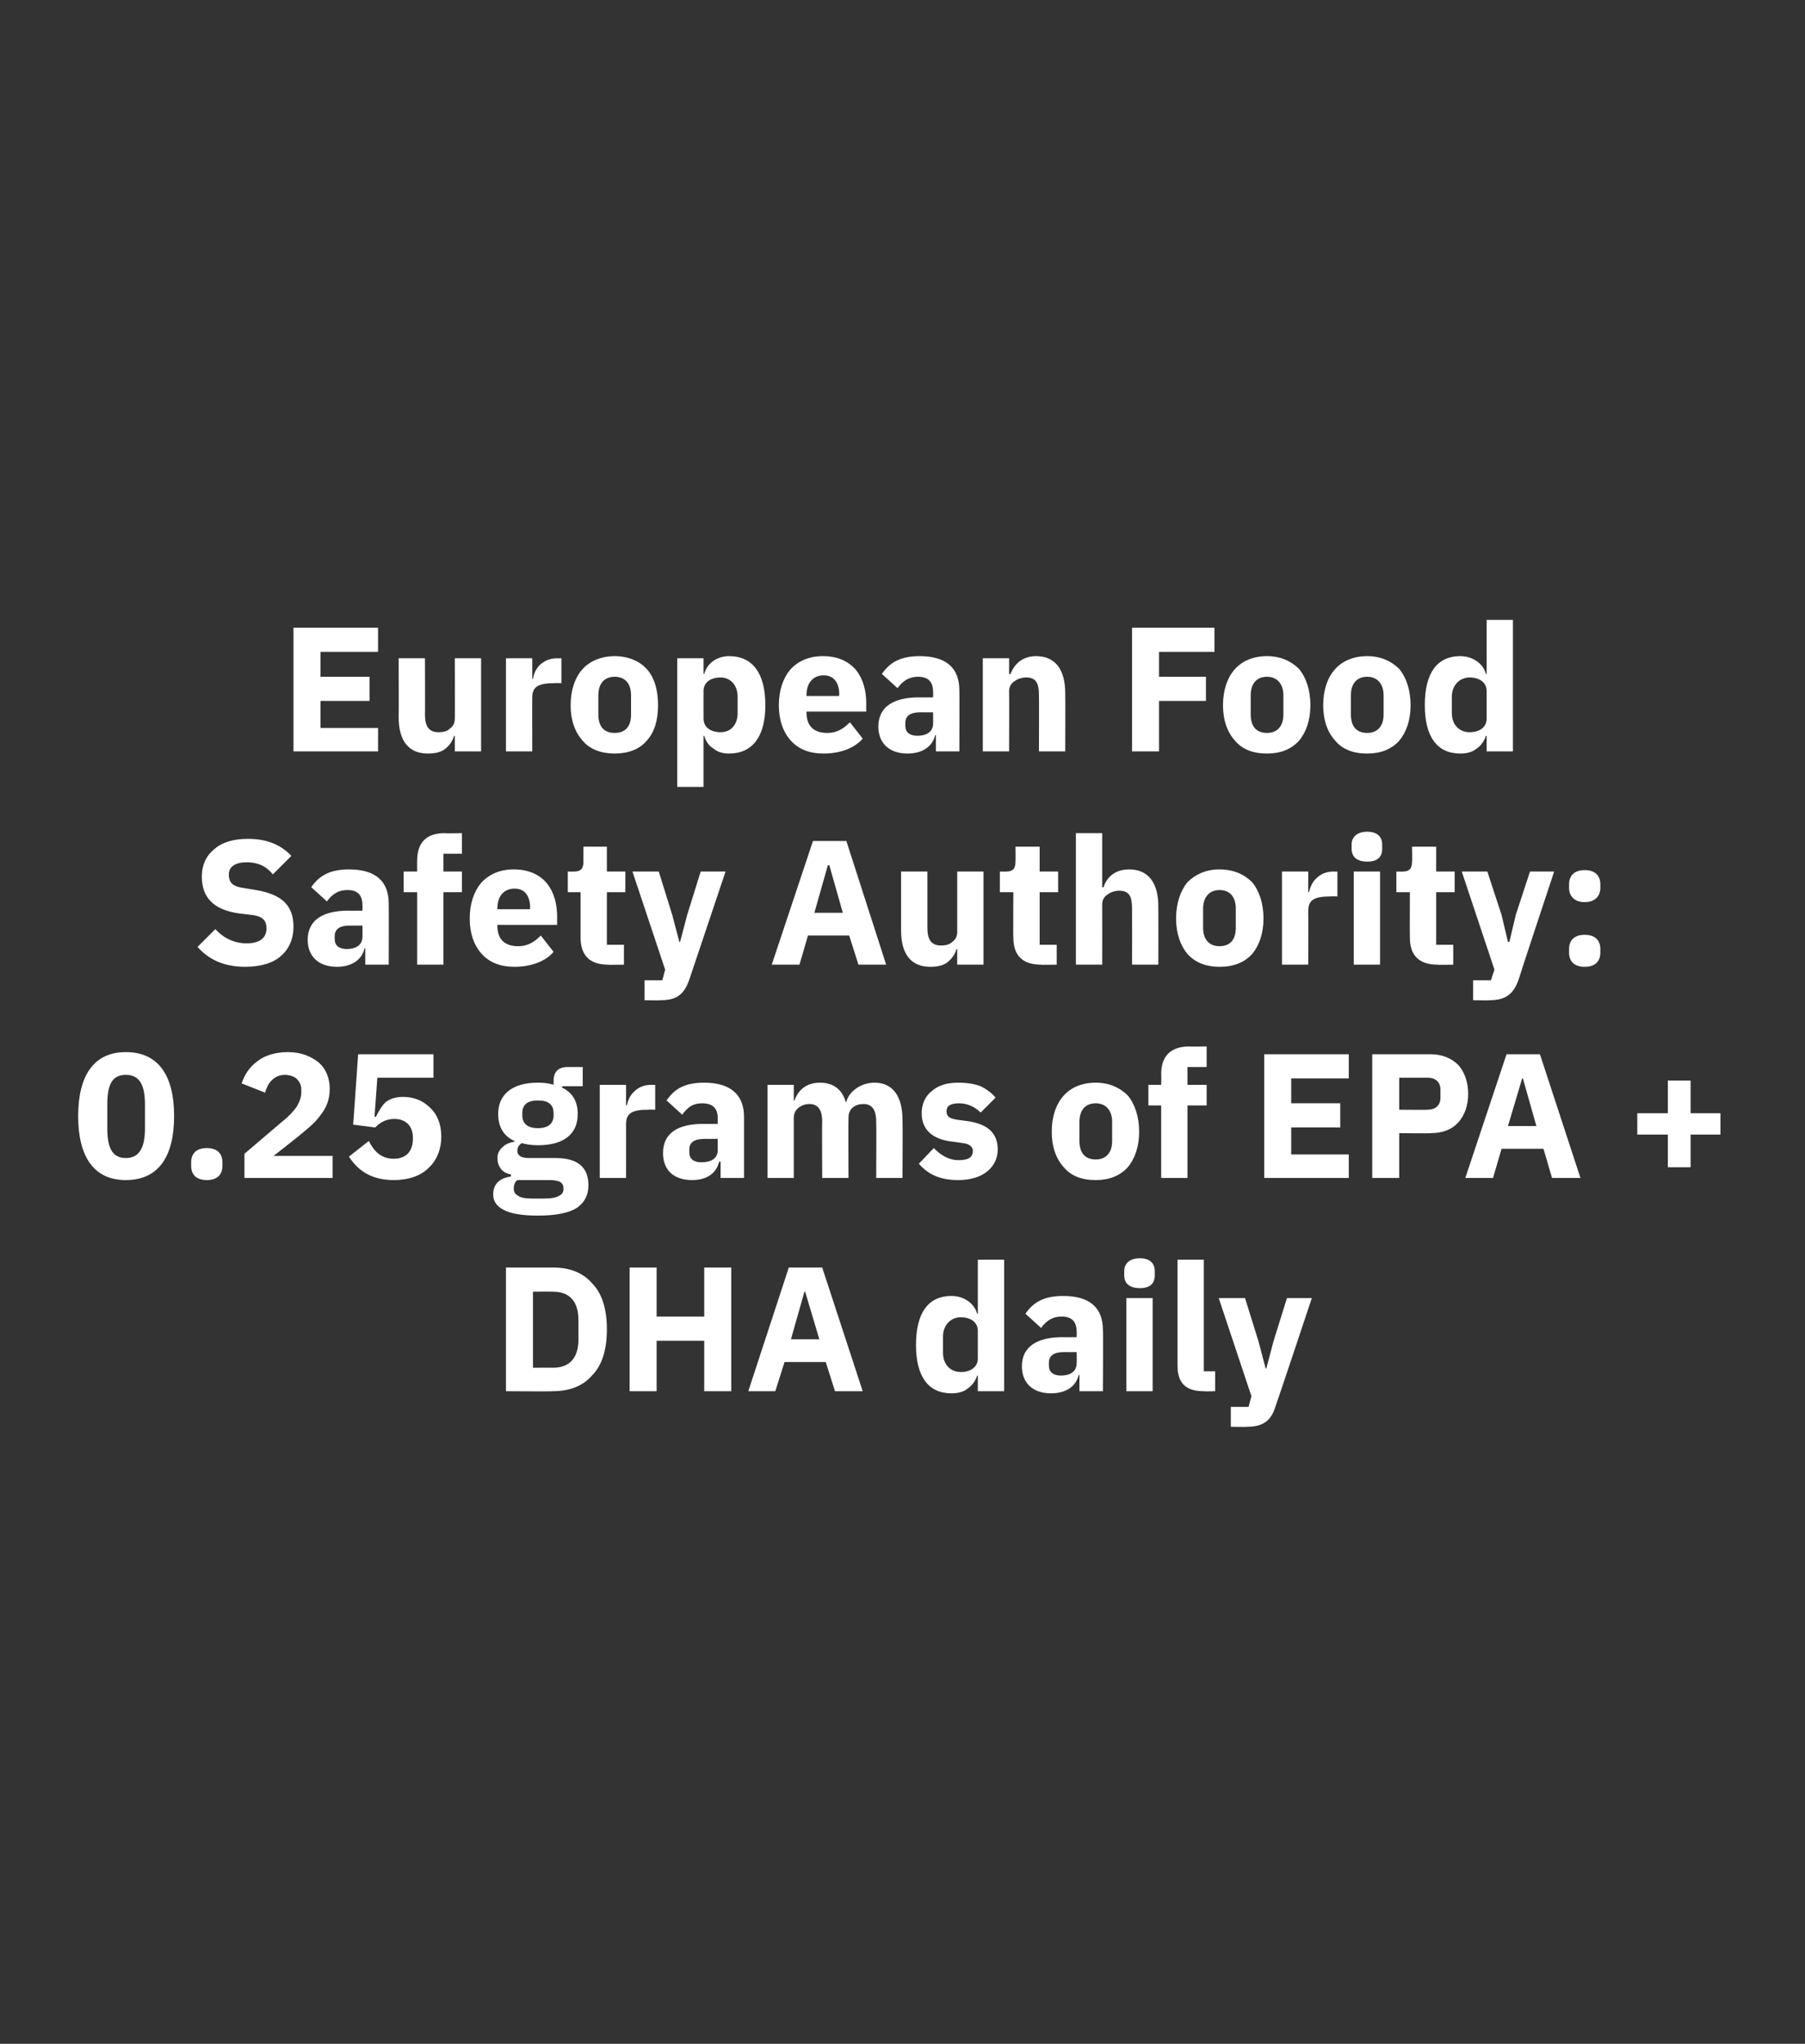 <?xml version="1.0" standalone="no"?><!DOCTYPE svg PUBLIC "-//W3C//DTD SVG 1.1//EN" "http://www.w3.org/Graphics/SVG/1.1/DTD/svg11.dtd"><svg xmlns="http://www.w3.org/2000/svg" version="1.1" width="254px" height="287.5px" viewBox="0 -1 254 287.5" style="top:-1px"><rect x="0" y="-1" width="254" height="287.5" fill="#333333" stroke="none"/>  <desc>European Food Safety Authority: 0.25 grams of EPA + DHA daily</desc>  <defs/>  <g id="Polygon143725">    <path d="M 71.2 194.7 C 71.2 194.7 77.75 194.75 77.8 194.7 C 80.1 194.7 82 194 83.3 192.5 C 84.7 191.1 85.4 188.9 85.4 186 C 85.4 183.1 84.7 180.9 83.3 179.5 C 82 178 80.1 177.3 77.8 177.3 C 77.75 177.3 71.2 177.3 71.2 177.3 L 71.2 194.7 Z M 75 191.4 L 75 180.7 C 75 180.7 77.75 180.67 77.8 180.7 C 80 180.7 81.4 181.9 81.4 184.7 C 81.4 184.7 81.4 187.4 81.4 187.4 C 81.4 190.2 80 191.4 77.8 191.4 C 77.75 191.37 75 191.4 75 191.4 Z M 99.1 194.7 L 102.9 194.7 L 102.9 177.3 L 99.1 177.3 L 99.1 184.2 L 92.4 184.2 L 92.4 177.3 L 88.6 177.3 L 88.6 194.7 L 92.4 194.7 L 92.4 187.6 L 99.1 187.6 L 99.1 194.7 Z M 121.4 194.7 L 115.7 177.3 L 111 177.3 L 105.3 194.7 L 109.1 194.7 L 110.4 190.6 L 116.2 190.6 L 117.5 194.7 L 121.4 194.7 Z M 115.3 187.4 L 111.3 187.4 L 113.2 180.7 L 113.3 180.7 L 115.3 187.4 Z M 137.6 194.7 L 141.3 194.7 L 141.3 176.2 L 137.6 176.2 L 137.6 183.8 C 137.6 183.8 137.45 183.82 137.5 183.8 C 137.1 182.3 135.6 181.3 133.9 181.3 C 130.6 181.3 128.9 183.7 128.9 188.2 C 128.9 192.6 130.6 195 133.9 195 C 134.8 195 135.6 194.8 136.2 194.3 C 136.8 193.9 137.3 193.2 137.5 192.5 C 137.45 192.55 137.6 192.5 137.6 192.5 L 137.6 194.7 Z M 132.7 189.3 C 132.7 189.3 132.7 187 132.7 187 C 132.7 185.4 133.8 184.3 135.2 184.3 C 136.6 184.3 137.6 185 137.6 186.2 C 137.6 186.2 137.6 190.1 137.6 190.1 C 137.6 191.3 136.6 192 135.2 192 C 133.8 192 132.7 191 132.7 189.3 Z M 155.2 186.1 C 155.25 186.12 155.2 194.7 155.2 194.7 L 151.9 194.7 L 151.9 192.4 C 151.9 192.4 151.77 192.45 151.8 192.4 C 151.4 194.1 149.9 195 147.9 195 C 145.3 195 143.8 193.5 143.8 191.2 C 143.8 188.4 146 187.1 149.5 187.1 C 149.47 187.12 151.5 187.1 151.5 187.1 C 151.5 187.1 151.55 186.3 151.5 186.3 C 151.5 185 150.9 184.2 149.4 184.2 C 147.9 184.2 147.1 185 146.5 185.8 C 146.5 185.8 144.3 183.8 144.3 183.8 C 145.4 182.2 146.9 181.3 149.6 181.3 C 153.4 181.3 155.2 183 155.2 186.1 Z M 151.5 189.2 C 151.5 189.2 149.75 189.22 149.7 189.2 C 148.3 189.2 147.6 189.7 147.6 190.7 C 147.6 190.7 147.6 191.1 147.6 191.1 C 147.6 192 148.2 192.5 149.3 192.5 C 150.5 192.5 151.5 192 151.5 190.8 C 151.55 190.77 151.5 189.2 151.5 189.2 Z M 162.5 178.4 C 162.5 178.4 162.5 177.8 162.5 177.8 C 162.5 176.8 161.9 176 160.4 176 C 158.9 176 158.2 176.8 158.2 177.8 C 158.2 177.8 158.2 178.4 158.2 178.4 C 158.2 179.5 158.9 180.2 160.4 180.2 C 161.9 180.2 162.5 179.5 162.5 178.4 Z M 158.5 194.7 L 162.2 194.7 L 162.2 181.6 L 158.5 181.6 L 158.5 194.7 Z M 171 194.7 L 171 191.9 L 169.4 191.9 L 169.4 176.2 L 165.7 176.2 C 165.7 176.2 165.7 191.15 165.7 191.1 C 165.7 193.5 166.8 194.7 169.4 194.7 C 169.37 194.75 171 194.7 171 194.7 Z M 179.2 187.7 L 178.2 191.5 L 178.1 191.5 L 177.1 187.7 L 175.2 181.6 L 171.5 181.6 L 176.1 195.4 L 175.7 196.9 L 173.2 196.9 L 173.2 199.7 C 173.2 199.7 175.52 199.75 175.5 199.7 C 177.8 199.7 178.9 198.8 179.5 196.8 C 179.55 196.77 184.6 181.6 184.6 181.6 L 181.1 181.6 L 179.2 187.7 Z " stroke="none" fill="#fff"/>  </g>  <g id="Polygon143724">    <path d="M 24.5 156 C 24.5 150.3 22.3 147 17.7 147 C 13.2 147 11 150.3 11 156 C 11 161.7 13.2 165 17.7 165 C 22.3 165 24.5 161.7 24.5 156 Z M 15.1 157.7 C 15.1 157.7 15.1 154.4 15.1 154.4 C 15.1 151.7 15.7 150.2 17.7 150.2 C 19.7 150.2 20.4 151.7 20.4 154.4 C 20.4 154.4 20.4 157.7 20.4 157.7 C 20.4 160.3 19.7 161.9 17.7 161.9 C 15.7 161.9 15.1 160.3 15.1 157.7 Z M 31.3 163 C 31.3 163 31.3 162.5 31.3 162.5 C 31.3 161.3 30.6 160.5 29.1 160.5 C 27.6 160.5 26.9 161.3 26.9 162.5 C 26.9 162.5 26.9 163 26.9 163 C 26.9 164.2 27.6 165 29.1 165 C 30.6 165 31.3 164.2 31.3 163 Z M 46.8 161.6 L 38.5 161.6 C 38.5 161.6 41.76 159.05 41.8 159 C 43 158 44.2 157.1 45 156 C 45.9 154.9 46.4 153.7 46.4 152.2 C 46.4 150.7 45.9 149.4 44.9 148.5 C 43.8 147.6 42.4 147 40.5 147 C 38.7 147 37.2 147.5 36.2 148.3 C 35.1 149.1 34.4 150.2 34 151.4 C 34 151.4 37.3 152.7 37.3 152.7 C 37.5 152 37.8 151.4 38.2 151 C 38.7 150.5 39.3 150.2 40.1 150.2 C 40.7 150.2 41.3 150.4 41.7 150.7 C 42.1 151.1 42.4 151.6 42.4 152.2 C 42.4 152.2 42.4 152.6 42.4 152.6 C 42.4 153.3 42.2 153.9 41.8 154.6 C 41.4 155.2 40.8 155.9 39.8 156.7 C 39.79 156.72 34.4 161.3 34.4 161.3 L 34.4 164.7 L 46.8 164.7 L 46.8 161.6 Z M 61 147.3 L 50.4 147.3 L 49.7 157.2 C 49.7 157.2 52.79 157.6 52.8 157.6 C 53.3 157.1 54.1 156.4 55.5 156.4 C 57.1 156.4 58.1 157.4 58.1 159 C 58.1 159 58.1 159.2 58.1 159.2 C 58.1 160.9 57.2 162 55.4 162 C 53.6 162 52.6 160.9 51.9 159.5 C 51.9 159.5 49.1 161.7 49.1 161.7 C 49.7 162.6 50.4 163.4 51.4 164 C 52.4 164.6 53.7 165 55.4 165 C 57.5 165 59.2 164.4 60.3 163.3 C 61.5 162.2 62.1 160.6 62.1 158.9 C 62.1 157.1 61.5 155.7 60.5 154.8 C 59.5 153.8 58.2 153.3 56.7 153.3 C 55.6 153.3 54.8 153.6 54.2 154.1 C 53.7 154.6 53.3 155.3 52.9 156.1 C 52.94 156.1 52.7 156.1 52.7 156.1 L 53.1 150.6 L 61 150.6 L 61 147.3 Z M 78.2 161.9 C 78.2 161.9 74.4 161.9 74.4 161.9 C 73.3 161.9 72.8 161.5 72.8 160.9 C 72.8 160.4 73 160.1 73.4 159.8 C 74.1 160 74.9 160.1 75.7 160.1 C 79.5 160.1 81.3 158.4 81.3 155.7 C 81.3 154 80.6 152.7 79.1 152 C 79.09 152 79.1 151.8 79.1 151.8 L 82 151.8 L 82 149.1 C 82 149.1 79.91 149.1 79.9 149.1 C 78.6 149.1 77.9 149.7 77.9 151.1 C 77.9 151.1 77.9 151.6 77.9 151.6 C 77.3 151.4 76.6 151.3 75.7 151.3 C 71.9 151.3 70.1 153.1 70.1 155.7 C 70.1 157.4 70.8 158.8 72.4 159.5 C 72.4 159.5 72.4 159.6 72.4 159.6 C 71.8 159.7 71.2 159.9 70.8 160.3 C 70.3 160.7 70 161.2 70 161.9 C 70 163 70.6 164 71.9 164.2 C 71.9 164.2 71.9 164.5 71.9 164.5 C 70.4 164.7 69.4 165.5 69.4 167 C 69.4 168 69.9 168.7 70.9 169.2 C 71.8 169.7 73.4 170 75.7 170 C 78.3 170 80.1 169.6 81.2 168.9 C 82.3 168.1 82.8 167.1 82.8 165.7 C 82.8 163.3 81.4 161.9 78.2 161.9 Z M 78.7 167.2 C 78.2 167.5 77.5 167.6 76.5 167.6 C 76.5 167.6 75 167.6 75 167.6 C 74 167.6 73.3 167.5 72.9 167.2 C 72.5 167 72.3 166.7 72.3 166.2 C 72.3 165.8 72.4 165.3 72.8 165 C 72.8 165 77.3 165 77.3 165 C 78.8 165 79.3 165.4 79.3 166.2 C 79.3 166.7 79.1 167 78.7 167.2 Z M 73.5 155.9 C 73.5 155.9 73.5 155.6 73.5 155.6 C 73.5 154.4 74.2 153.8 75.7 153.8 C 77.2 153.8 77.9 154.4 77.9 155.6 C 77.9 155.6 77.9 155.9 77.9 155.9 C 77.9 157 77.2 157.7 75.7 157.7 C 74.2 157.7 73.5 157 73.5 155.9 Z M 88.1 164.7 C 88.1 164.7 88.11 157.07 88.1 157.1 C 88.1 155.5 89.1 155.1 91.3 155.1 C 91.31 155.07 92.2 155.1 92.2 155.1 L 92.2 151.6 C 92.2 151.6 91.59 151.62 91.6 151.6 C 90.6 151.6 89.8 152 89.3 152.5 C 88.7 153 88.4 153.7 88.2 154.5 C 88.24 154.47 88.1 154.5 88.1 154.5 L 88.1 151.6 L 84.4 151.6 L 84.4 164.7 L 88.1 164.7 Z M 104.7 156.1 C 104.69 156.12 104.7 164.7 104.7 164.7 L 101.4 164.7 L 101.4 162.4 C 101.4 162.4 101.21 162.45 101.2 162.4 C 100.8 164.1 99.4 165 97.4 165 C 94.7 165 93.3 163.5 93.3 161.2 C 93.3 158.4 95.4 157.1 98.9 157.1 C 98.91 157.12 101 157.1 101 157.1 C 101 157.1 100.99 156.3 101 156.3 C 101 155 100.4 154.2 98.8 154.2 C 97.3 154.2 96.6 155 96 155.8 C 96 155.8 93.8 153.8 93.8 153.8 C 94.9 152.2 96.3 151.3 99.1 151.3 C 102.8 151.3 104.7 153 104.7 156.1 Z M 101 159.2 C 101 159.2 99.19 159.22 99.2 159.2 C 97.7 159.2 97 159.7 97 160.7 C 97 160.7 97 161.1 97 161.1 C 97 162 97.6 162.5 98.7 162.5 C 100 162.5 101 162 101 160.8 C 100.99 160.77 101 159.2 101 159.2 Z M 111.7 164.7 C 111.7 164.7 111.69 156.25 111.7 156.2 C 111.7 155.6 112 155.1 112.4 154.8 C 112.8 154.5 113.3 154.3 113.9 154.3 C 115.1 154.3 115.7 155.1 115.7 156.8 C 115.66 156.82 115.7 164.7 115.7 164.7 L 119.4 164.7 C 119.4 164.7 119.36 156.25 119.4 156.2 C 119.4 154.9 120.4 154.3 121.5 154.3 C 122.7 154.3 123.3 155.1 123.3 156.8 C 123.34 156.82 123.3 164.7 123.3 164.7 L 127 164.7 C 127 164.7 127.04 156.52 127 156.5 C 127 153.2 125.6 151.3 123.1 151.3 C 122.1 151.3 121.2 151.6 120.5 152.1 C 119.8 152.6 119.3 153.2 119.1 154 C 119.1 154 119 154 119 154 C 118.5 152.2 117.2 151.3 115.4 151.3 C 113.4 151.3 112.3 152.4 111.8 153.8 C 111.84 153.85 111.7 153.8 111.7 153.8 L 111.7 151.6 L 108 151.6 L 108 164.7 L 111.7 164.7 Z M 138.9 163.8 C 139.9 163 140.4 161.9 140.4 160.7 C 140.4 158.4 139 157.1 136.1 156.7 C 136.1 156.7 134.6 156.5 134.6 156.5 C 133.5 156.3 133.2 156 133.2 155.3 C 133.2 154.6 133.7 154.2 135 154.2 C 136.1 154.2 137.2 154.7 138 155.5 C 138 155.5 140.1 153.4 140.1 153.4 C 139.5 152.7 138.8 152.2 138 151.8 C 137.2 151.5 136.2 151.3 134.8 151.3 C 133.2 151.3 132 151.7 131.1 152.5 C 130.2 153.2 129.7 154.3 129.7 155.6 C 129.7 157.9 131.2 159.3 134.1 159.6 C 134.1 159.6 135.5 159.8 135.5 159.8 C 136.4 159.9 136.9 160.3 136.9 160.9 C 136.9 161.7 136.4 162.2 134.9 162.2 C 133.5 162.2 132.4 161.5 131.4 160.5 C 131.4 160.5 129.3 162.7 129.3 162.7 C 130.6 164.2 132.3 165 134.8 165 C 136.5 165 137.9 164.6 138.9 163.8 Z M 158.7 163.2 C 159.7 162 160.3 160.3 160.3 158.2 C 160.3 156.1 159.7 154.3 158.7 153.1 C 157.6 152 156.1 151.3 154.2 151.3 C 152.2 151.3 150.7 152 149.7 153.1 C 148.6 154.3 148 156.1 148 158.2 C 148 160.3 148.6 162 149.7 163.2 C 150.7 164.4 152.2 165 154.2 165 C 156.1 165 157.6 164.4 158.7 163.2 Z M 151.9 159.5 C 151.9 159.5 151.9 156.8 151.9 156.8 C 151.9 155.2 152.7 154.2 154.2 154.2 C 155.6 154.2 156.5 155.2 156.5 156.8 C 156.5 156.8 156.5 159.5 156.5 159.5 C 156.5 161.2 155.6 162.1 154.2 162.1 C 152.7 162.1 151.9 161.2 151.9 159.5 Z M 163.4 164.7 L 167.1 164.7 L 167.1 154.5 L 169.8 154.5 L 169.8 151.6 L 167.1 151.6 L 167.1 149.1 L 169.8 149.1 L 169.8 146.2 C 169.8 146.2 167.36 146.25 167.4 146.2 C 164.8 146.2 163.4 147.5 163.4 150.1 C 163.44 150.07 163.4 151.6 163.4 151.6 L 161.6 151.6 L 161.6 154.5 L 163.4 154.5 L 163.4 164.7 Z M 189.8 164.7 L 189.8 161.4 L 181.7 161.4 L 181.7 157.6 L 188.6 157.6 L 188.6 154.2 L 181.7 154.2 L 181.7 150.7 L 189.8 150.7 L 189.8 147.3 L 177.9 147.3 L 177.9 164.7 L 189.8 164.7 Z M 196.9 164.7 L 196.9 158.4 C 196.9 158.4 201.34 158.45 201.3 158.4 C 203 158.4 204.3 157.9 205.2 156.9 C 206.1 155.9 206.6 154.5 206.6 152.9 C 206.6 151.2 206.1 149.8 205.2 148.8 C 204.3 147.9 203 147.3 201.3 147.3 C 201.34 147.3 193.1 147.3 193.1 147.3 L 193.1 164.7 L 196.9 164.7 Z M 196.9 150.6 C 196.9 150.6 200.89 150.6 200.9 150.6 C 202 150.6 202.7 151.2 202.7 152.3 C 202.7 152.3 202.7 153.4 202.7 153.4 C 202.7 154.5 202 155.1 200.9 155.1 C 200.89 155.15 196.9 155.1 196.9 155.1 L 196.9 150.6 Z M 222.4 164.7 L 216.7 147.3 L 212 147.3 L 206.2 164.7 L 210.1 164.7 L 211.3 160.6 L 217.2 160.6 L 218.4 164.7 L 222.4 164.7 Z M 216.2 157.4 L 212.2 157.4 L 214.2 150.7 L 214.3 150.7 L 216.2 157.4 Z M 237.9 163.2 L 237.9 158.6 L 242.1 158.6 L 242.1 155.6 L 237.9 155.6 L 237.9 151 L 234.7 151 L 234.7 155.6 L 230.4 155.6 L 230.4 158.6 L 234.7 158.6 L 234.7 163.2 L 237.9 163.2 Z " stroke="none" fill="#fff"/>  </g>  <g id="Polygon143723">    <path d="M 39.5 133.5 C 40.7 132.5 41.3 131 41.3 129.4 C 41.3 126.3 39.6 124.8 36 124.2 C 36 124.2 34.2 123.9 34.2 123.9 C 32.8 123.7 32.2 123.2 32.2 122 C 32.2 121 33 120.3 34.7 120.3 C 36.5 120.3 37.6 121 38.4 122 C 38.4 122 41 119.4 41 119.4 C 39.5 117.8 37.5 117 34.9 117 C 32.8 117 31.2 117.5 30.1 118.5 C 29 119.4 28.4 120.7 28.4 122.3 C 28.4 125.2 30 127 33.7 127.5 C 33.7 127.5 35.4 127.7 35.4 127.7 C 37.1 127.9 37.5 128.6 37.5 129.6 C 37.5 130.9 36.6 131.7 34.7 131.7 C 33 131.7 31.5 131 30.3 129.7 C 30.3 129.7 27.8 132.2 27.8 132.2 C 29.3 133.9 31.4 135 34.5 135 C 36.6 135 38.4 134.5 39.5 133.5 Z M 54.7 126.1 C 54.73 126.12 54.7 134.7 54.7 134.7 L 51.4 134.7 L 51.4 132.4 C 51.4 132.4 51.25 132.45 51.3 132.4 C 50.9 134.1 49.4 135 47.4 135 C 44.8 135 43.3 133.5 43.3 131.2 C 43.3 128.4 45.5 127.1 49 127.1 C 48.95 127.12 51 127.1 51 127.1 C 51 127.1 51.03 126.3 51 126.3 C 51 125 50.4 124.2 48.9 124.2 C 47.4 124.2 46.6 125 46 125.8 C 46 125.8 43.8 123.8 43.8 123.8 C 44.9 122.2 46.4 121.3 49.1 121.3 C 52.9 121.3 54.7 123 54.7 126.1 Z M 51 129.2 C 51 129.2 49.23 129.22 49.2 129.2 C 47.8 129.2 47.1 129.7 47.1 130.7 C 47.1 130.7 47.1 131.1 47.1 131.1 C 47.1 132 47.7 132.5 48.8 132.5 C 50 132.5 51 132 51 130.8 C 51.03 130.77 51 129.2 51 129.2 Z M 58.7 134.7 L 62.4 134.7 L 62.4 124.5 L 65 124.5 L 65 121.6 L 62.4 121.6 L 62.4 119.1 L 65 119.1 L 65 116.2 C 65 116.2 62.6 116.25 62.6 116.2 C 60 116.2 58.7 117.5 58.7 120.1 C 58.68 120.07 58.7 121.6 58.7 121.6 L 56.8 121.6 L 56.8 124.5 L 58.7 124.5 L 58.7 134.7 Z M 77.9 132.9 C 77.9 132.9 76.1 130.6 76.1 130.6 C 75.3 131.4 74.4 132.1 72.9 132.1 C 70.9 132.1 70 131 70 129.3 C 69.95 129.32 70 129.1 70 129.1 L 78.4 129.1 C 78.4 129.1 78.38 128.02 78.4 128 C 78.4 126.2 78 124.6 77 123.3 C 76 122.1 74.5 121.3 72.3 121.3 C 70.3 121.3 68.8 122 67.7 123.2 C 66.7 124.4 66.1 126.1 66.1 128.2 C 66.1 130.3 66.7 132 67.8 133.2 C 68.9 134.4 70.4 135 72.4 135 C 74.8 135 76.8 134.2 77.9 132.9 Z M 74.6 126.7 C 74.55 126.72 74.6 126.9 74.6 126.9 L 70 126.9 C 70 126.9 69.95 126.75 70 126.7 C 70 125.1 70.9 124 72.4 124 C 73.9 124 74.6 125.1 74.6 126.7 Z M 87.8 134.7 L 87.8 131.9 L 85.4 131.9 L 85.4 124.5 L 88 124.5 L 88 121.6 L 85.4 121.6 L 85.4 118.1 L 82.1 118.1 C 82.1 118.1 82.08 120.22 82.1 120.2 C 82.1 121.1 81.8 121.6 80.8 121.6 C 80.78 121.62 79.9 121.6 79.9 121.6 L 79.9 124.5 L 81.7 124.5 C 81.7 124.5 81.7 130.92 81.7 130.9 C 81.7 133.4 83 134.7 85.6 134.7 C 85.6 134.75 87.8 134.7 87.8 134.7 Z M 96.7 127.7 L 95.7 131.5 L 95.6 131.5 L 94.6 127.7 L 92.7 121.6 L 89 121.6 L 93.6 135.4 L 93.2 136.9 L 90.7 136.9 L 90.7 139.7 C 90.7 139.7 92.98 139.75 93 139.7 C 95.3 139.7 96.3 138.8 97 136.8 C 97 136.77 102.1 121.6 102.1 121.6 L 98.6 121.6 L 96.7 127.7 Z M 124.7 134.7 L 119.1 117.3 L 114.4 117.3 L 108.6 134.7 L 112.5 134.7 L 113.7 130.6 L 119.5 130.6 L 120.8 134.7 L 124.7 134.7 Z M 118.6 127.4 L 114.6 127.4 L 116.5 120.7 L 116.7 120.7 L 118.6 127.4 Z M 134.7 134.7 L 138.4 134.7 L 138.4 121.6 L 134.7 121.6 C 134.7 121.6 134.7 130.15 134.7 130.1 C 134.7 130.8 134.4 131.2 134 131.5 C 133.6 131.9 133 132 132.4 132 C 131 132 130.5 131.1 130.5 129.5 C 130.5 129.55 130.5 121.6 130.5 121.6 L 126.8 121.6 C 126.8 121.6 126.8 129.87 126.8 129.9 C 126.8 133.2 128.2 135 130.9 135 C 132 135 132.8 134.8 133.4 134.3 C 134 133.8 134.4 133.2 134.6 132.5 C 134.58 132.55 134.7 132.5 134.7 132.5 L 134.7 134.7 Z M 148.7 134.7 L 148.7 131.9 L 146.3 131.9 L 146.3 124.5 L 148.9 124.5 L 148.9 121.6 L 146.3 121.6 L 146.3 118.1 L 142.9 118.1 C 142.9 118.1 142.93 120.22 142.9 120.2 C 142.9 121.1 142.6 121.6 141.6 121.6 C 141.63 121.62 140.7 121.6 140.7 121.6 L 140.7 124.5 L 142.6 124.5 C 142.6 124.5 142.55 130.92 142.6 130.9 C 142.6 133.4 143.9 134.7 146.5 134.7 C 146.45 134.75 148.7 134.7 148.7 134.7 Z M 151.4 134.7 L 155.1 134.7 C 155.1 134.7 155.12 126.25 155.1 126.2 C 155.1 125.6 155.4 125.1 155.9 124.8 C 156.3 124.5 156.9 124.3 157.5 124.3 C 158.9 124.3 159.3 125.1 159.3 126.8 C 159.32 126.82 159.3 134.7 159.3 134.7 L 163 134.7 C 163 134.7 163.02 126.52 163 126.5 C 163 123.2 161.6 121.3 158.9 121.3 C 156.8 121.3 155.7 122.5 155.3 123.8 C 155.27 123.85 155.1 123.8 155.1 123.8 L 155.1 116.2 L 151.4 116.2 L 151.4 134.7 Z M 176.2 133.2 C 177.2 132 177.8 130.3 177.8 128.2 C 177.8 126.1 177.2 124.3 176.2 123.1 C 175.1 122 173.6 121.3 171.6 121.3 C 169.7 121.3 168.2 122 167.1 123.1 C 166.1 124.3 165.5 126.1 165.5 128.2 C 165.5 130.3 166.1 132 167.1 133.2 C 168.2 134.4 169.7 135 171.6 135 C 173.6 135 175.1 134.4 176.2 133.2 Z M 169.3 129.5 C 169.3 129.5 169.3 126.8 169.3 126.8 C 169.3 125.2 170.2 124.2 171.6 124.2 C 173.1 124.2 173.9 125.2 173.9 126.8 C 173.9 126.8 173.9 129.5 173.9 129.5 C 173.9 131.2 173.1 132.1 171.6 132.1 C 170.2 132.1 169.3 131.2 169.3 129.5 Z M 184.1 134.7 C 184.1 134.7 184.12 127.07 184.1 127.1 C 184.1 125.5 185.1 125.1 187.3 125.1 C 187.32 125.07 188.2 125.1 188.2 125.1 L 188.2 121.6 C 188.2 121.6 187.6 121.62 187.6 121.6 C 186.6 121.6 185.8 122 185.3 122.5 C 184.7 123 184.4 123.7 184.2 124.5 C 184.25 124.47 184.1 124.5 184.1 124.5 L 184.1 121.6 L 180.4 121.6 L 180.4 134.7 L 184.1 134.7 Z M 194.5 118.4 C 194.5 118.4 194.5 117.8 194.5 117.8 C 194.5 116.8 193.9 116 192.4 116 C 190.9 116 190.2 116.8 190.2 117.8 C 190.2 117.8 190.2 118.4 190.2 118.4 C 190.2 119.5 190.9 120.2 192.4 120.2 C 193.9 120.2 194.5 119.5 194.5 118.4 Z M 190.5 134.7 L 194.2 134.7 L 194.2 121.6 L 190.5 121.6 L 190.5 134.7 Z M 204.5 134.7 L 204.5 131.9 L 202.1 131.9 L 202.1 124.5 L 204.7 124.5 L 204.7 121.6 L 202.1 121.6 L 202.1 118.1 L 198.7 118.1 C 198.7 118.1 198.75 120.22 198.7 120.2 C 198.7 121.1 198.4 121.6 197.4 121.6 C 197.45 121.62 196.5 121.6 196.5 121.6 L 196.5 124.5 L 198.4 124.5 C 198.4 124.5 198.37 130.92 198.4 130.9 C 198.4 133.4 199.7 134.7 202.3 134.7 C 202.27 134.75 204.5 134.7 204.5 134.7 Z M 213.3 127.7 L 212.4 131.5 L 212.2 131.5 L 211.3 127.7 L 209.3 121.6 L 205.7 121.6 L 210.3 135.4 L 209.8 136.9 L 207.3 136.9 L 207.3 139.7 C 207.3 139.7 209.65 139.75 209.6 139.7 C 211.9 139.7 213 138.8 213.7 136.8 C 213.67 136.77 218.7 121.6 218.7 121.6 L 215.3 121.6 L 213.3 127.7 Z M 225.2 133 C 225.2 133 225.2 132.5 225.2 132.5 C 225.2 131.3 224.5 130.5 223 130.5 C 221.5 130.5 220.8 131.3 220.8 132.5 C 220.8 132.5 220.8 133 220.8 133 C 220.8 134.2 221.5 135 223 135 C 224.5 135 225.2 134.2 225.2 133 Z M 225.2 123.9 C 225.2 123.9 225.2 123.4 225.2 123.4 C 225.2 122.2 224.5 121.4 223 121.4 C 221.5 121.4 220.8 122.2 220.8 123.4 C 220.8 123.4 220.8 123.9 220.8 123.9 C 220.8 125 221.5 125.9 223 125.9 C 224.5 125.9 225.2 125 225.2 123.9 Z " stroke="none" fill="#fff"/>  </g>  <g id="Polygon143722">    <path d="M 53.2 104.7 L 53.2 101.4 L 45.1 101.4 L 45.1 97.6 L 52 97.6 L 52 94.2 L 45.1 94.2 L 45.1 90.7 L 53.2 90.7 L 53.2 87.3 L 41.3 87.3 L 41.3 104.7 L 53.2 104.7 Z M 64 104.7 L 67.7 104.7 L 67.7 91.6 L 64 91.6 C 64 91.6 64.03 100.15 64 100.1 C 64 100.8 63.7 101.2 63.3 101.5 C 62.9 101.9 62.3 102 61.7 102 C 60.3 102 59.8 101.1 59.8 99.5 C 59.83 99.55 59.8 91.6 59.8 91.6 L 56.1 91.6 C 56.1 91.6 56.13 99.87 56.1 99.9 C 56.1 103.2 57.5 105 60.2 105 C 61.3 105 62.1 104.8 62.7 104.3 C 63.3 103.8 63.7 103.2 63.9 102.5 C 63.9 102.55 64 102.5 64 102.5 L 64 104.7 Z M 74.9 104.7 C 74.9 104.7 74.88 97.07 74.9 97.1 C 74.9 95.5 75.9 95.1 78.1 95.1 C 78.08 95.07 79 95.1 79 95.1 L 79 91.6 C 79 91.6 78.35 91.62 78.4 91.6 C 77.3 91.6 76.6 92 76 92.5 C 75.5 93 75.1 93.7 75 94.5 C 75 94.47 74.9 94.5 74.9 94.5 L 74.9 91.6 L 71.2 91.6 L 71.2 104.7 L 74.9 104.7 Z M 91 103.2 C 92.1 102 92.6 100.3 92.6 98.2 C 92.6 96.1 92.1 94.3 91 93.1 C 90 92 88.4 91.3 86.5 91.3 C 84.6 91.3 83 92 82 93.1 C 80.9 94.3 80.3 96.1 80.3 98.2 C 80.3 100.3 80.9 102 82 103.2 C 83 104.4 84.6 105 86.5 105 C 88.4 105 90 104.4 91 103.2 Z M 84.2 99.5 C 84.2 99.5 84.2 96.8 84.2 96.8 C 84.2 95.2 85 94.2 86.5 94.2 C 88 94.2 88.8 95.2 88.8 96.8 C 88.8 96.8 88.8 99.5 88.8 99.5 C 88.8 101.2 88 102.1 86.5 102.1 C 85 102.1 84.2 101.2 84.2 99.5 Z M 95.3 109.7 L 99 109.7 L 99 102.5 C 99 102.5 99.08 102.55 99.1 102.5 C 99.3 103.2 99.7 103.9 100.4 104.3 C 101 104.8 101.7 105 102.6 105 C 105.9 105 107.7 102.6 107.7 98.2 C 107.7 93.7 105.9 91.3 102.6 91.3 C 100.9 91.3 99.5 92.3 99.1 93.8 C 99.08 93.82 99 93.8 99 93.8 L 99 91.6 L 95.3 91.6 L 95.3 109.7 Z M 99 100.1 C 99 100.1 99 96.2 99 96.2 C 99 95 100 94.3 101.4 94.3 C 102.8 94.3 103.8 95.4 103.8 97 C 103.8 97 103.8 99.3 103.8 99.3 C 103.8 101 102.8 102 101.4 102 C 100 102 99 101.3 99 100.1 Z M 121.4 102.9 C 121.4 102.9 119.6 100.6 119.6 100.6 C 118.8 101.4 117.9 102.1 116.4 102.1 C 114.4 102.1 113.5 101 113.5 99.3 C 113.45 99.32 113.5 99.1 113.5 99.1 L 121.9 99.1 C 121.9 99.1 121.88 98.02 121.9 98 C 121.9 96.2 121.5 94.6 120.5 93.3 C 119.5 92.1 118 91.3 115.8 91.3 C 113.8 91.3 112.3 92 111.2 93.2 C 110.2 94.4 109.6 96.1 109.6 98.2 C 109.6 100.3 110.2 102 111.3 103.2 C 112.4 104.4 113.9 105 115.9 105 C 118.3 105 120.3 104.2 121.4 102.9 Z M 118.1 96.7 C 118.05 96.72 118.1 96.9 118.1 96.9 L 113.5 96.9 C 113.5 96.9 113.45 96.75 113.5 96.7 C 113.5 95.1 114.4 94 115.9 94 C 117.4 94 118.1 95.1 118.1 96.7 Z M 135 96.1 C 135.03 96.12 135 104.7 135 104.7 L 131.7 104.7 L 131.7 102.4 C 131.7 102.4 131.55 102.45 131.6 102.4 C 131.2 104.1 129.7 105 127.7 105 C 125.1 105 123.6 103.5 123.6 101.2 C 123.6 98.4 125.8 97.1 129.3 97.1 C 129.25 97.12 131.3 97.1 131.3 97.1 C 131.3 97.1 131.33 96.3 131.3 96.3 C 131.3 95 130.7 94.2 129.2 94.2 C 127.7 94.2 126.9 95 126.3 95.8 C 126.3 95.8 124.1 93.8 124.1 93.8 C 125.2 92.2 126.7 91.3 129.4 91.3 C 133.2 91.3 135 93 135 96.1 Z M 131.3 99.2 C 131.3 99.2 129.53 99.22 129.5 99.2 C 128.1 99.2 127.4 99.7 127.4 100.7 C 127.4 100.7 127.4 101.1 127.4 101.1 C 127.4 102 128 102.5 129.1 102.5 C 130.3 102.5 131.3 102 131.3 100.8 C 131.33 100.77 131.3 99.2 131.3 99.2 Z M 142 104.7 C 142 104.7 142.03 96.25 142 96.2 C 142 95.6 142.3 95.1 142.8 94.8 C 143.2 94.5 143.8 94.3 144.4 94.3 C 145.8 94.3 146.2 95.1 146.2 96.8 C 146.23 96.82 146.2 104.7 146.2 104.7 L 149.9 104.7 C 149.9 104.7 149.93 96.52 149.9 96.5 C 149.9 93.2 148.5 91.3 145.8 91.3 C 143.8 91.3 142.7 92.5 142.2 93.8 C 142.18 93.85 142 93.8 142 93.8 L 142 91.6 L 138.3 91.6 L 138.3 104.7 L 142 104.7 Z M 163.1 104.7 L 163.1 97.6 L 169.7 97.6 L 169.7 94.2 L 163.1 94.2 L 163.1 90.7 L 170.9 90.7 L 170.9 87.3 L 159.3 87.3 L 159.3 104.7 L 163.1 104.7 Z M 182.8 103.2 C 183.8 102 184.4 100.3 184.4 98.2 C 184.4 96.1 183.8 94.3 182.8 93.1 C 181.7 92 180.2 91.3 178.3 91.3 C 176.3 91.3 174.8 92 173.8 93.1 C 172.7 94.3 172.1 96.1 172.1 98.2 C 172.1 100.3 172.7 102 173.8 103.2 C 174.8 104.4 176.3 105 178.3 105 C 180.2 105 181.7 104.4 182.8 103.2 Z M 176 99.5 C 176 99.5 176 96.8 176 96.8 C 176 95.2 176.8 94.2 178.3 94.2 C 179.7 94.2 180.6 95.2 180.6 96.8 C 180.6 96.8 180.6 99.5 180.6 99.5 C 180.6 101.2 179.7 102.1 178.3 102.1 C 176.8 102.1 176 101.2 176 99.5 Z M 196.9 103.2 C 197.9 102 198.5 100.3 198.5 98.2 C 198.5 96.1 197.9 94.3 196.9 93.1 C 195.8 92 194.3 91.3 192.4 91.3 C 190.4 91.3 188.9 92 187.9 93.1 C 186.8 94.3 186.2 96.1 186.2 98.2 C 186.2 100.3 186.8 102 187.9 103.2 C 188.9 104.4 190.4 105 192.4 105 C 194.3 105 195.8 104.4 196.9 103.2 Z M 190.1 99.5 C 190.1 99.5 190.1 96.8 190.1 96.8 C 190.1 95.2 190.9 94.2 192.4 94.2 C 193.8 94.2 194.7 95.2 194.7 96.8 C 194.7 96.8 194.7 99.5 194.7 99.5 C 194.7 101.2 193.8 102.1 192.4 102.1 C 190.9 102.1 190.1 101.2 190.1 99.5 Z M 209.2 104.7 L 212.9 104.7 L 212.9 86.2 L 209.2 86.2 L 209.2 93.8 C 209.2 93.8 209.07 93.82 209.1 93.8 C 208.7 92.3 207.2 91.3 205.5 91.3 C 202.2 91.3 200.5 93.7 200.5 98.2 C 200.5 102.6 202.2 105 205.5 105 C 206.4 105 207.2 104.8 207.8 104.3 C 208.4 103.9 208.9 103.2 209.1 102.5 C 209.07 102.55 209.2 102.5 209.2 102.5 L 209.2 104.7 Z M 204.3 99.3 C 204.3 99.3 204.3 97 204.3 97 C 204.3 95.4 205.4 94.3 206.8 94.3 C 208.2 94.3 209.2 95 209.2 96.2 C 209.2 96.2 209.2 100.1 209.2 100.1 C 209.2 101.3 208.2 102 206.8 102 C 205.4 102 204.3 101 204.3 99.3 Z " stroke="none" fill="#fff"/>  </g></svg>